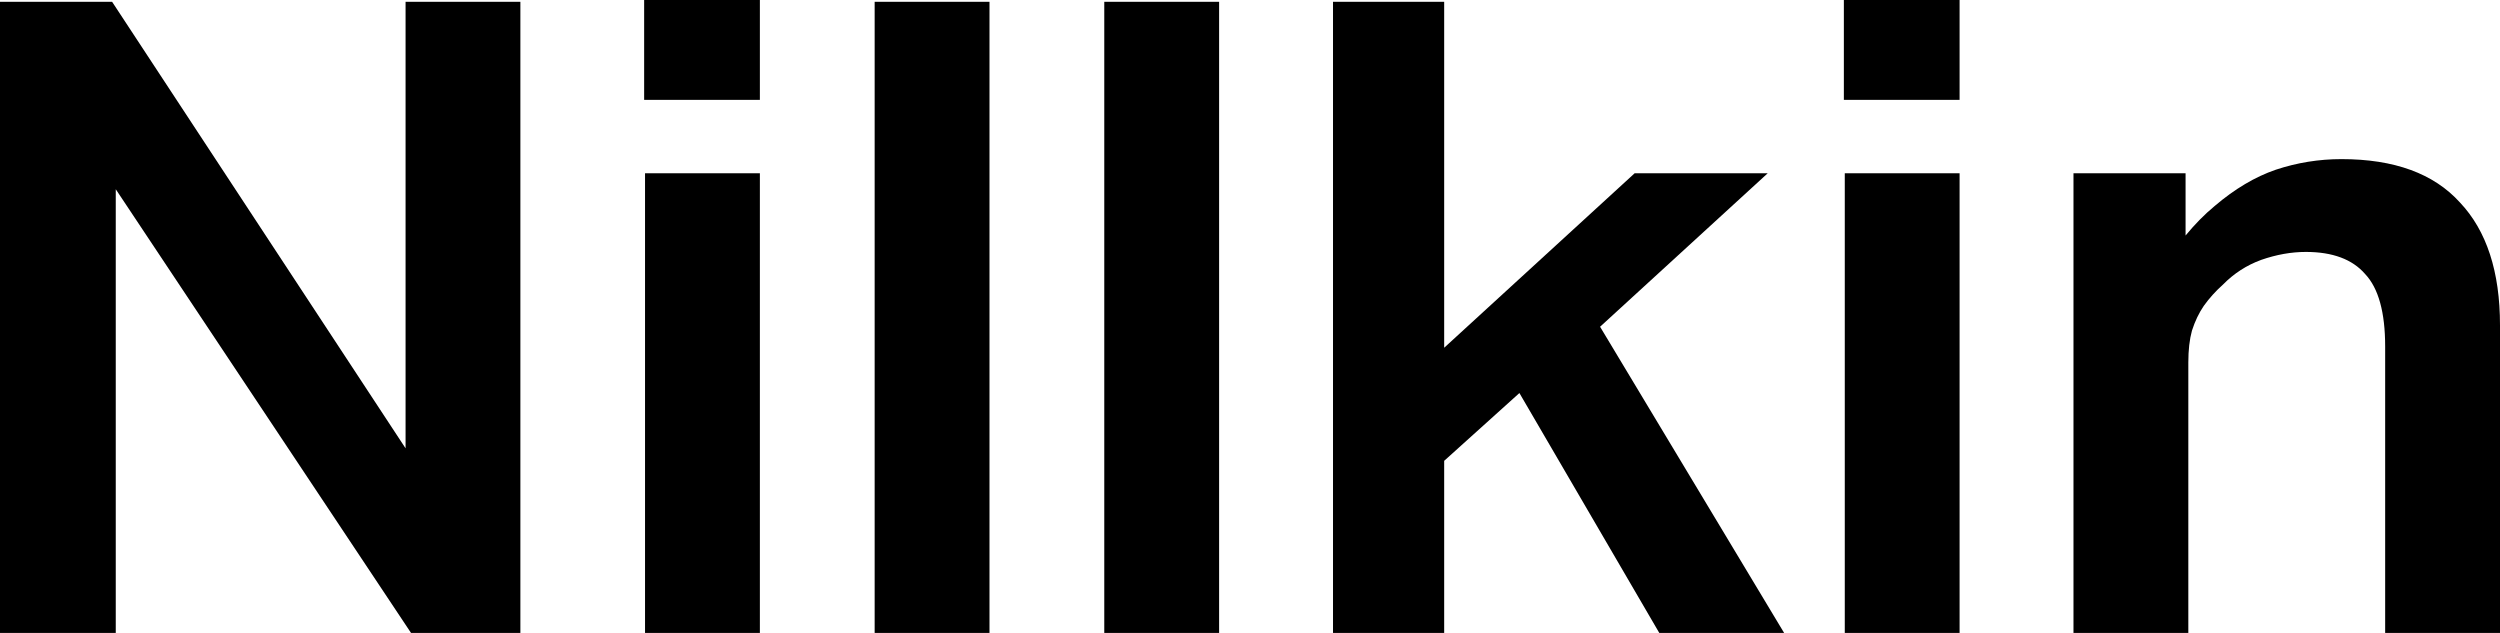 <svg width="79" height="20" viewBox="0 0 79 20" fill="none" xmlns="http://www.w3.org/2000/svg">
<path d="M0 0.056H3.542L14.63 16.927L12.816 17.291V0.056H16.444V20H12.988L1.872 3.296L3.658 2.933V20H0V0.056Z" fill="black"/>
<path d="M20.383 5.475H24.012V20H20.383V5.475ZM20.355 0H24.012V3.156H20.355V0Z" fill="black"/>
<path d="M27.639 0.056H31.268V20H27.639V0.056Z" fill="black"/>
<path d="M34.895 0.056H38.524V20H34.895V0.056Z" fill="black"/>
<path d="M43.879 12.598L51.655 5.475H55.86L50.215 10.643L48.343 12.123L43.879 16.145V12.598ZM42.123 0.056H45.636V20H42.123V0.056ZM47.335 11.257L50.014 9.413L56.378 20H52.433L47.335 11.257Z" fill="black"/>
<path d="M58.295 5.475H61.923V20H58.295V5.475ZM58.266 0H61.923V3.156H58.266V0Z" fill="black"/>
<path d="M65.522 5.475H69.064V9.749L68.171 8.715C68.748 7.765 69.352 7.03 69.986 6.508C70.619 5.968 71.263 5.587 71.915 5.363C72.587 5.14 73.279 5.028 73.989 5.028C75.659 5.028 76.907 5.484 77.733 6.397C78.578 7.29 79 8.585 79 10.279V20H75.371V10.95C75.371 9.87 75.16 9.106 74.738 8.659C74.335 8.194 73.71 7.961 72.866 7.961C72.405 7.961 71.935 8.045 71.455 8.212C70.994 8.38 70.591 8.641 70.245 8.994C70.015 9.199 69.813 9.423 69.64 9.665C69.487 9.888 69.362 10.149 69.266 10.447C69.189 10.726 69.151 11.062 69.151 11.453V20H65.522V5.475Z" fill="black"/>
</svg>
